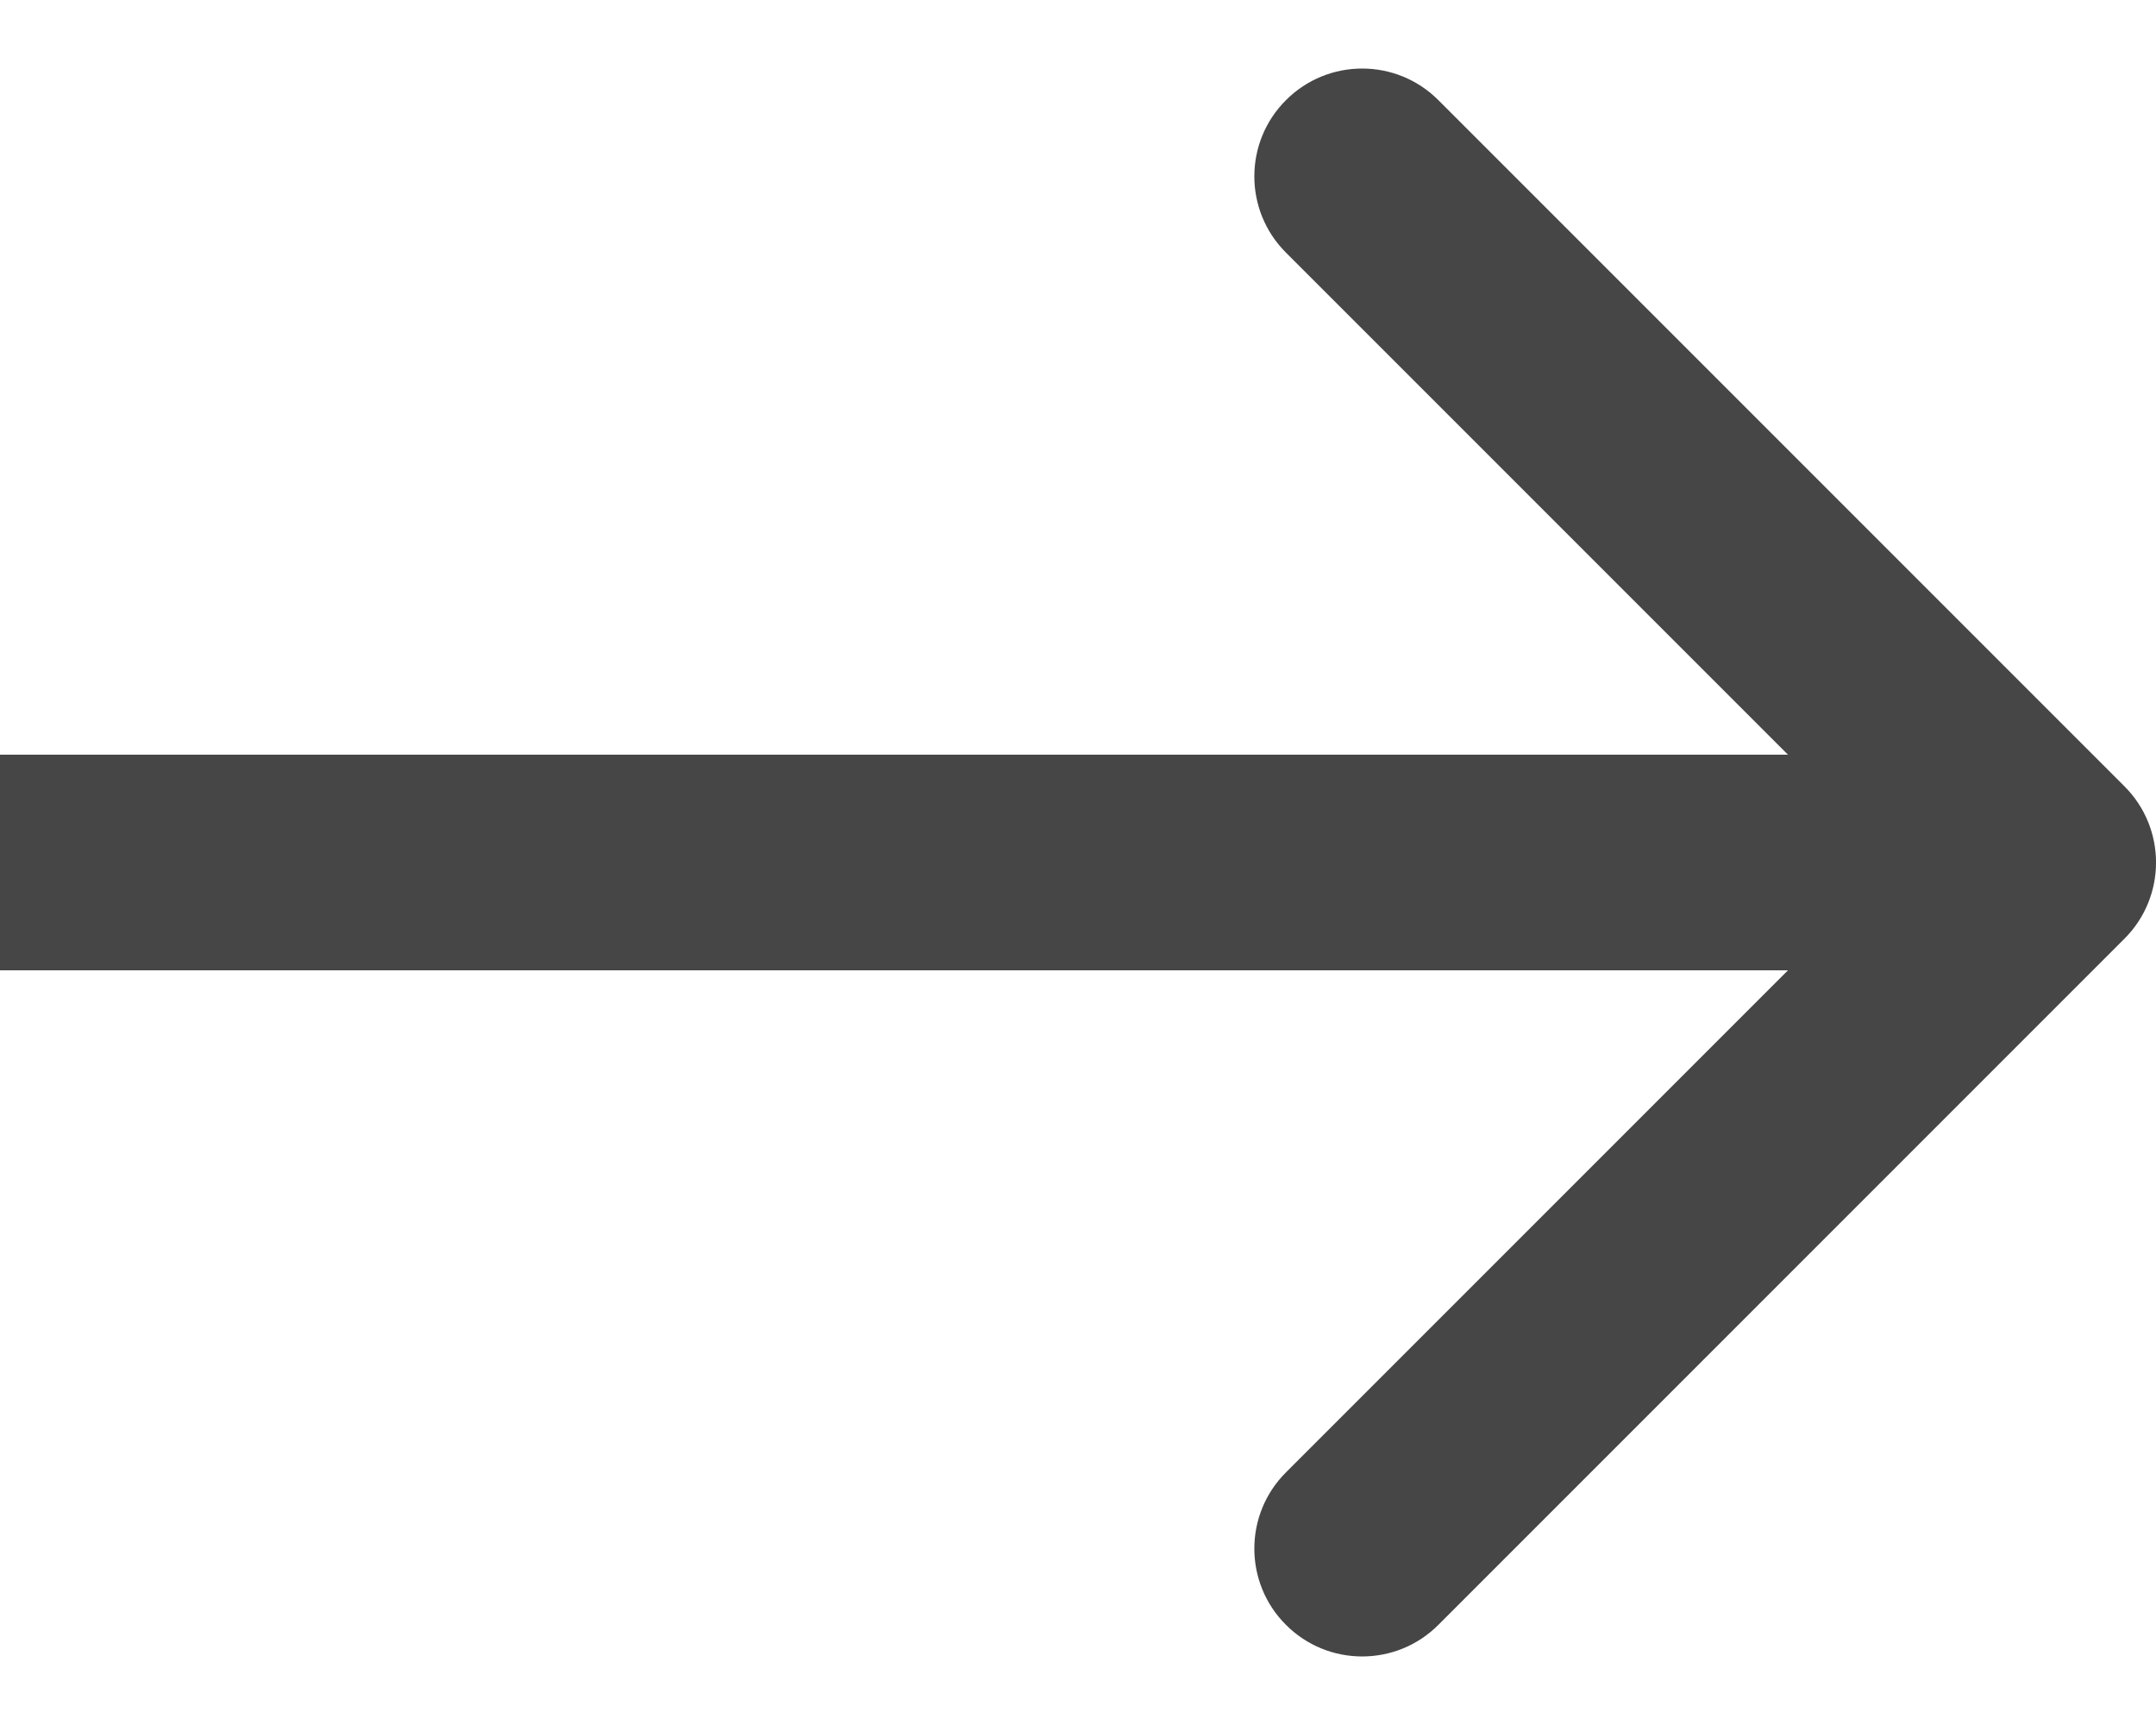 <?xml version="1.0" encoding="UTF-8"?> <svg xmlns="http://www.w3.org/2000/svg" viewBox="0 0 20.00 16.00" data-guides="{&quot;vertical&quot;:[],&quot;horizontal&quot;:[]}"><defs></defs><path fill="#464646" stroke="" fill-opacity="1" stroke-width="1" stroke-opacity="0" id="tSvg15ea0943dd5" title="Path 1" d="M19.707 8.707C20.098 8.317 20.098 7.683 19.707 7.293C17.586 5.172 15.464 3.05 13.343 0.929C12.953 0.538 12.319 0.538 11.929 0.929C11.538 1.319 11.538 1.953 11.929 2.343C13.815 4.229 15.7 6.114 17.586 8C15.7 9.886 13.815 11.771 11.929 13.657C11.538 14.047 11.538 14.681 11.929 15.071C12.319 15.462 12.953 15.462 13.343 15.071C15.464 12.95 17.586 10.828 19.707 8.707ZM0 8C0 8.333 0 8.667 0 9C6.333 9 12.667 9 19 9C19 8.667 19 8.333 19 8C19 7.667 19 7.333 19 7C12.667 7 6.333 7 0 7C0 7.333 0 7.667 0 8Z"></path></svg> 